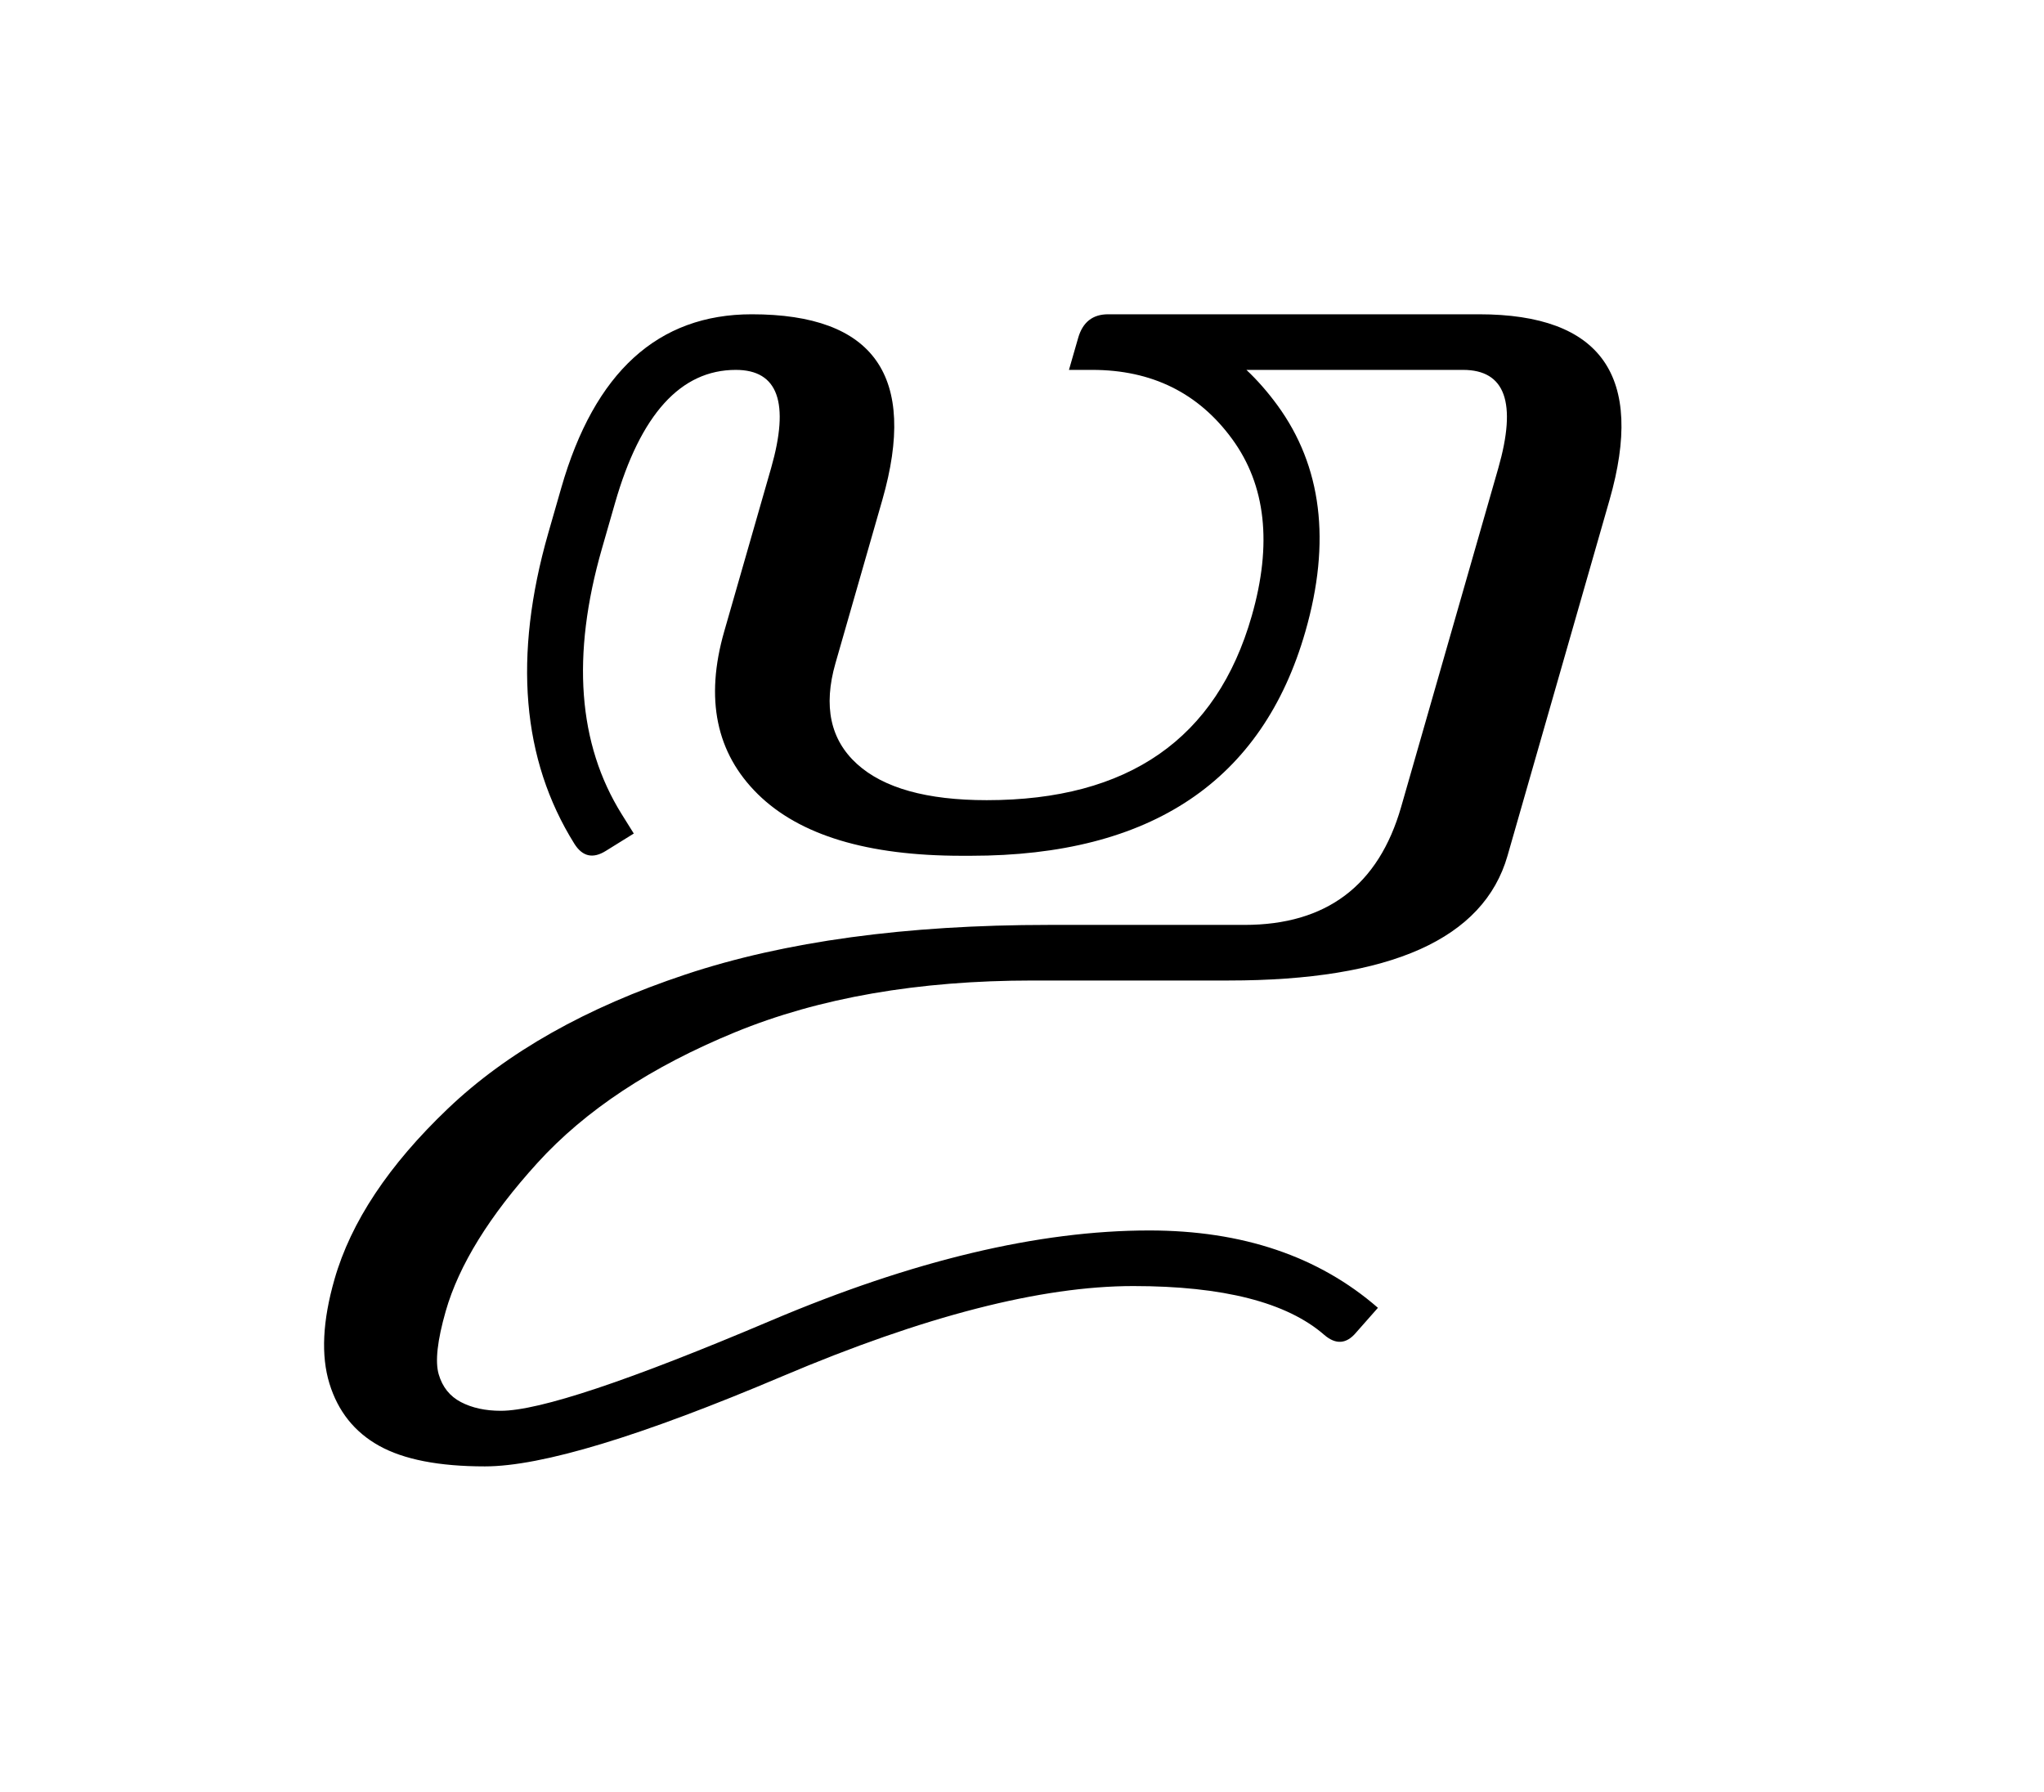 <?xml version="1.0" encoding="UTF-8" standalone="no"?>
<svg
   version="1.1"
   viewBox="-214 0 2851 2500"
   id="svg11"
   sodipodi:docname="o.svg"
   inkscape:version="1.1.1 (c3084ef, 2021-09-22)"
   xmlns:inkscape="http://www.inkscape.org/namespaces/inkscape"
   xmlns:sodipodi="http://sodipodi.sourceforge.net/DTD/sodipodi-0.dtd"
   xmlns="http://www.w3.org/2000/svg"
   xmlns:svg="http://www.w3.org/2000/svg">
  <defs
     id="defs15" />
  <sodipodi:namedview
     id="namedview13"
     pagecolor="#ffffff"
     bordercolor="#666666"
     borderopacity="1.0"
     inkscape:pageshadow="2"
     inkscape:pageopacity="0.0"
     inkscape:pagecheckerboard="0"
     showgrid="false"
     inkscape:zoom="0.2876"
     inkscape:cx="1423.8526"
     inkscape:cy="1291.7246"
     inkscape:window-width="1312"
     inkscape:window-height="969"
     inkscape:window-x="0"
     inkscape:window-y="38"
     inkscape:window-maximized="0"
     inkscape:current-layer="svg11" />
  <path
     fill="currentColor"
     d="m 1888.701,1193.761 q -49.907,174 -389.139,174 h -273.139 q -239.418,0 -415.104,72.163 -175.686,72.162 -275.836,182.43 -100.151,110.267 -127.802,206.709 -17.535,61.372 -9.779,88.011 7.756,26.639 31.023,38.779 23.267,12.139 55.639,12.139 80.256,0 376.662,-125.779 296.406,-125.779 527.731,-125.779 194.906,0 318.999,107.907 l -30.349,34.395 q -20.233,24.279 -44.512,3.372 -78.232,-68.116 -266.395,-68.116 -192.883,0 -489.289,125.779 -296.406,125.779 -415.104,125.779 -95.767,0 -147.36,-28.663 -51.593,-28.663 -69.465,-87 -17.872,-58.337 7.081,-145.337 34.395,-120.046 158.151,-238.069 123.755,-118.023 331.476,-187.151 207.72,-69.128 506.487,-69.128 h 273.139 q 171.302,0 218.511,-164.558 L 1875.888,652.879 q 39.116,-136.907 -49.232,-136.907 h -302.139 q 22.93,21.581 43.163,49.232 93.069,127.465 39.116,315.627 -89.698,312.929 -466.696,312.929 h -12.814 q -196.93,0 -284.267,-85.988 -87.337,-85.988 -46.872,-226.941 L 861.565,652.879 q 39.116,-136.907 -49.232,-136.907 -115.325,0 -168.604,186.139 l -18.209,63.395 q -64.07,223.232 27.651,370.255 l 16.86,26.977 -39.116,24.279 q -26.977,16.86 -43.837,-10.116 -109.93,-176.023 -36.419,-432.976 l 18.209,-63.395 q 69.465,-242.116 265.72,-242.116 256.278,0 182.093,258.976 l -65.418,227.953 q -25.628,89.697 30.012,140.279 55.639,50.581 181.081,50.581 296.069,0 369.58,-256.953 43.163,-150.395 -27.314,-246.837 -70.477,-96.442 -195.244,-96.442 h -32.372 l 12.814,-44.511 q 9.442,-33.046 41.814,-33.046 h 517.278 q 256.278,0 182.093,258.976 z"
     id="path9"
     style="stroke-width:0.674" />
</svg>
